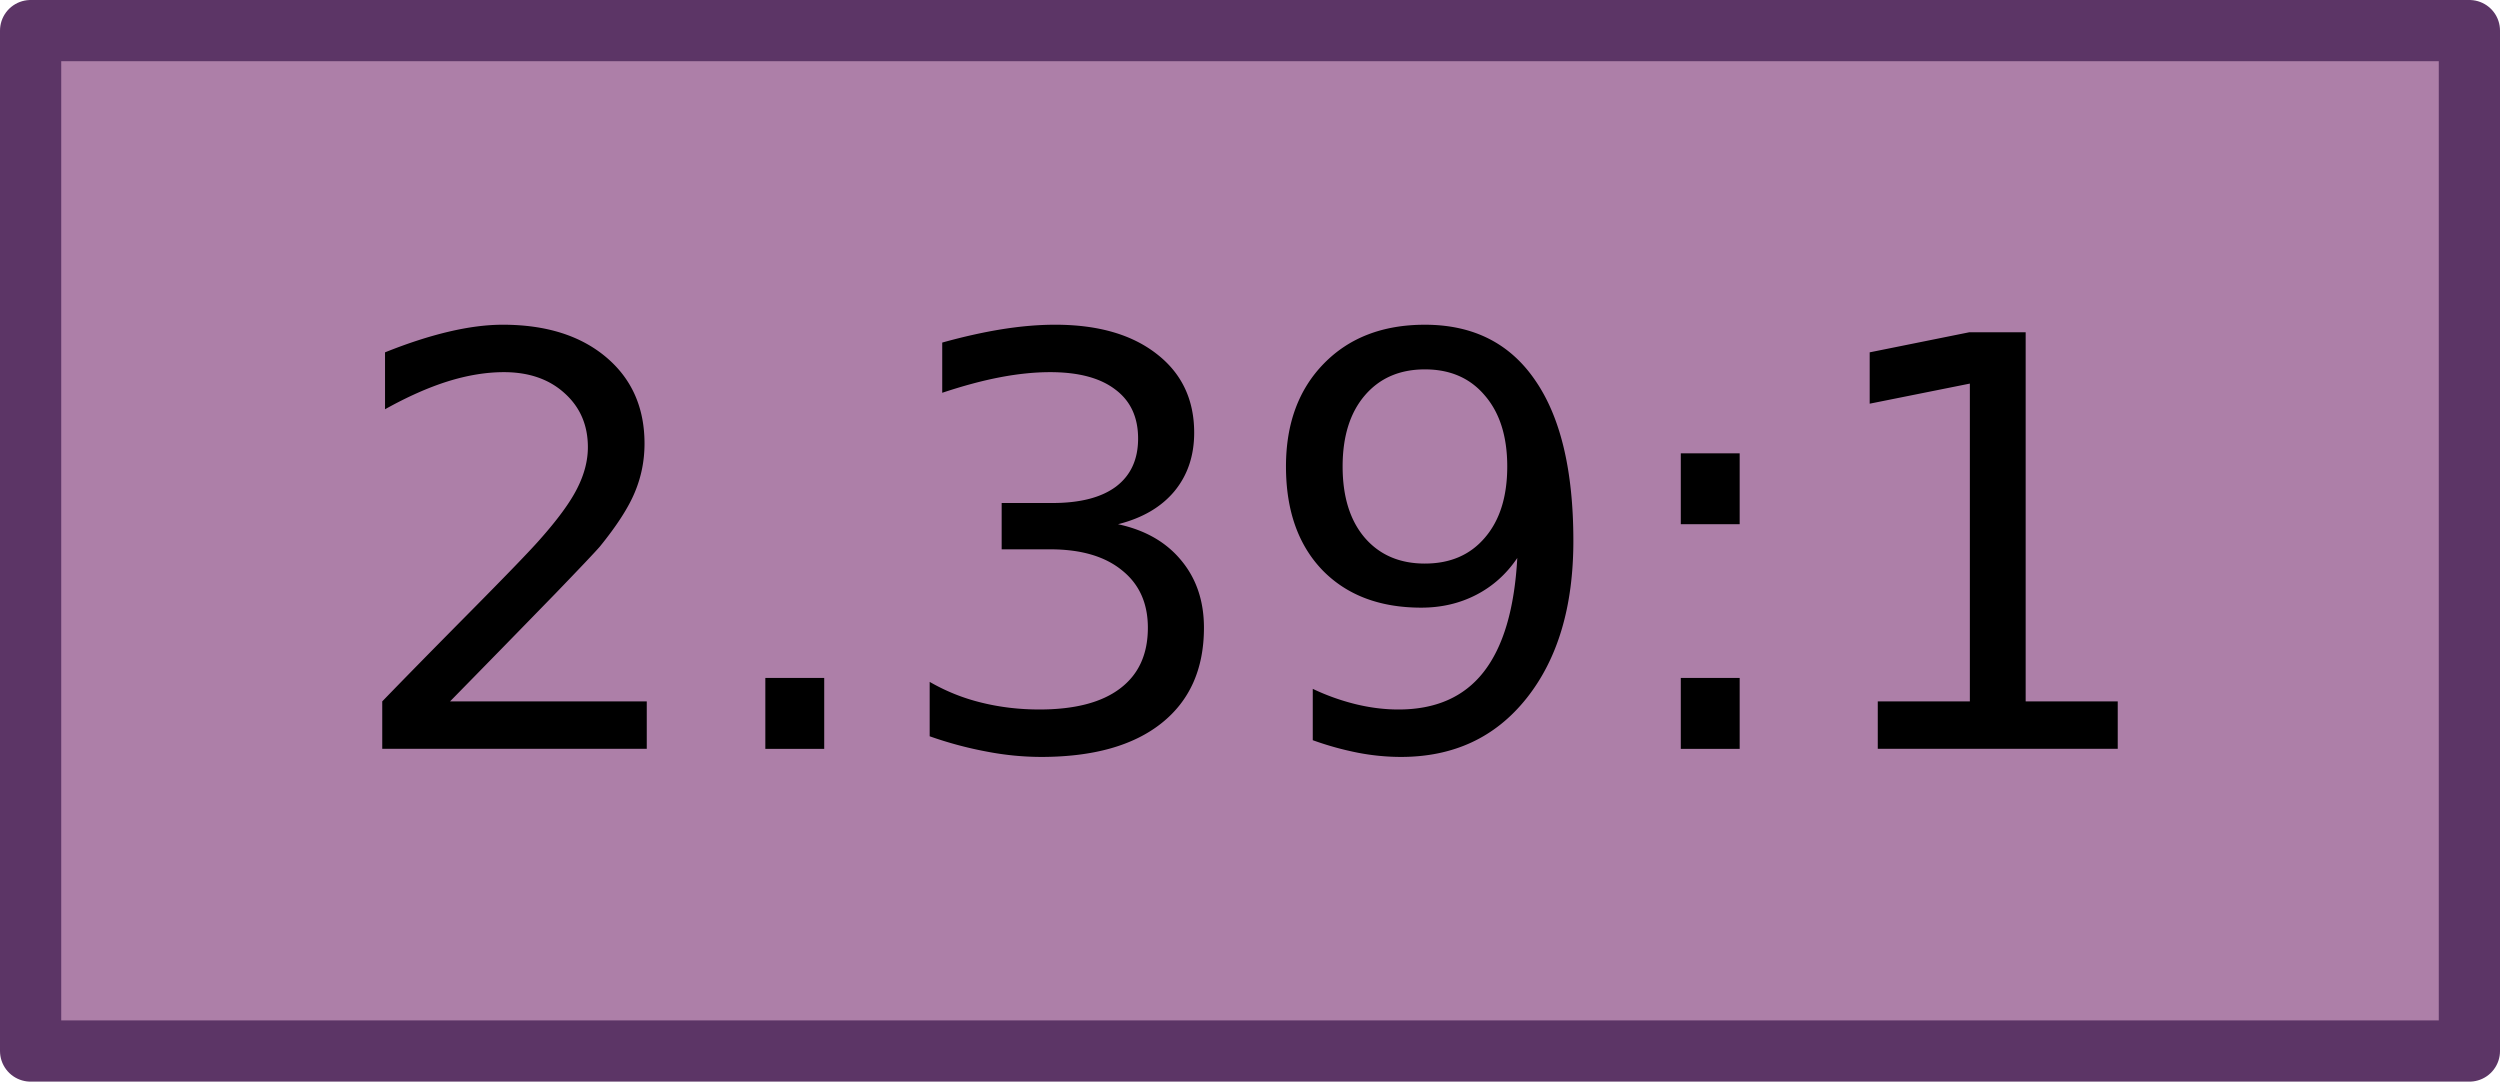 <svg xmlns="http://www.w3.org/2000/svg" width="245" height="106"><path style="fill:#ad7fa8;stroke:#5c3566;stroke-width:6;stroke-linecap:round;stroke-linejoin:round;stroke-miterlimit:4;stroke-opacity:1" d="M3 3h239v100H3z"/><path d="M44.105 68.736h19.278v4.649H37.46v-4.649c2.096-2.169 4.95-5.076 8.559-8.722 3.627-3.664 5.906-6.025 6.835-7.082 1.769-1.987 3-3.664 3.692-5.032.71-1.385 1.066-2.743 1.066-4.074 0-2.17-.765-3.937-2.297-5.305-1.513-1.367-3.49-2.05-5.933-2.05-1.732 0-3.564.3-5.496.902-1.914.602-3.965 1.513-6.153 2.734V34.53c2.224-.893 4.302-1.567 6.235-2.023 1.932-.456 3.7-.684 5.304-.684 4.23 0 7.602 1.058 10.118 3.172 2.515 2.115 3.773 4.94 3.773 8.477 0 1.677-.319 3.272-.957 4.785-.62 1.495-1.76 3.263-3.418 5.305-.456.528-1.905 2.06-4.348 4.593a3464.47 3464.47 0 0 1-10.336 10.582m30.899-2.297h5.77v6.946h-5.77v-6.946m34.562-15.066c2.644.565 4.703 1.741 6.18 3.527 1.495 1.787 2.242 3.993 2.242 6.618 0 4.028-1.385 7.145-4.156 9.351-2.77 2.206-6.708 3.309-11.812 3.309a28.4 28.4 0 0 1-5.305-.52 37.272 37.272 0 0 1-5.606-1.504v-5.332a19.136 19.136 0 0 0 5.032 2.024c1.823.455 3.727.683 5.714.683 3.464 0 6.098-.683 7.903-2.05 1.823-1.368 2.734-3.355 2.734-5.961 0-2.407-.847-4.284-2.543-5.633-1.677-1.367-4.02-2.051-7.027-2.051h-4.758v-4.54h4.977c2.716 0 4.794-.537 6.234-1.612 1.44-1.094 2.16-2.662 2.16-4.703 0-2.097-.747-3.701-2.242-4.813-1.477-1.13-3.6-1.695-6.371-1.695-1.513 0-3.136.164-4.867.492-1.732.328-3.637.838-5.715 1.531v-4.922c2.096-.583 4.056-1.02 5.879-1.312 1.84-.292 3.573-.438 5.195-.438 4.193 0 7.51.957 9.953 2.871 2.443 1.896 3.664 4.467 3.664 7.711 0 2.26-.647 4.175-1.941 5.742-1.294 1.55-3.136 2.626-5.524 3.227m19.086 21.164v-5.031a21.969 21.969 0 0 0 4.211 1.504c1.422.346 2.817.52 4.184.52 3.646 0 6.426-1.222 8.34-3.665 1.932-2.46 3.035-6.189 3.308-11.183-1.057 1.567-2.397 2.77-4.02 3.609-1.622.839-3.417 1.258-5.386 1.258-4.083 0-7.319-1.23-9.707-3.692-2.37-2.479-3.555-5.86-3.555-10.144 0-4.193 1.24-7.556 3.72-10.09 2.478-2.534 5.778-3.8 9.898-3.8 4.72 0 8.321 1.813 10.8 5.44 2.498 3.61 3.746 8.86 3.746 15.75 0 6.436-1.53 11.576-4.593 15.423-3.045 3.828-7.146 5.742-12.305 5.742a22.26 22.26 0 0 1-4.211-.41 30.102 30.102 0 0 1-4.43-1.23m10.993-17.31c2.479 0 4.438-.847 5.878-2.542 1.459-1.696 2.188-4.02 2.188-6.973 0-2.935-.73-5.25-2.188-6.945-1.44-1.714-3.4-2.57-5.878-2.57-2.48 0-4.448.856-5.907 2.57-1.44 1.695-2.16 4.01-2.16 6.945 0 2.953.72 5.277 2.16 6.973 1.459 1.695 3.427 2.543 5.907 2.543m25.074 11.21h5.77v6.946h-5.77v-6.946m0-22.011h5.77v6.945h-5.77v-6.945m19.304 24.308h9.024V37.592l-9.817 1.969v-5.032l9.762-1.968h5.524v36.175h9.023v4.649h-23.516v-4.649"/></svg>